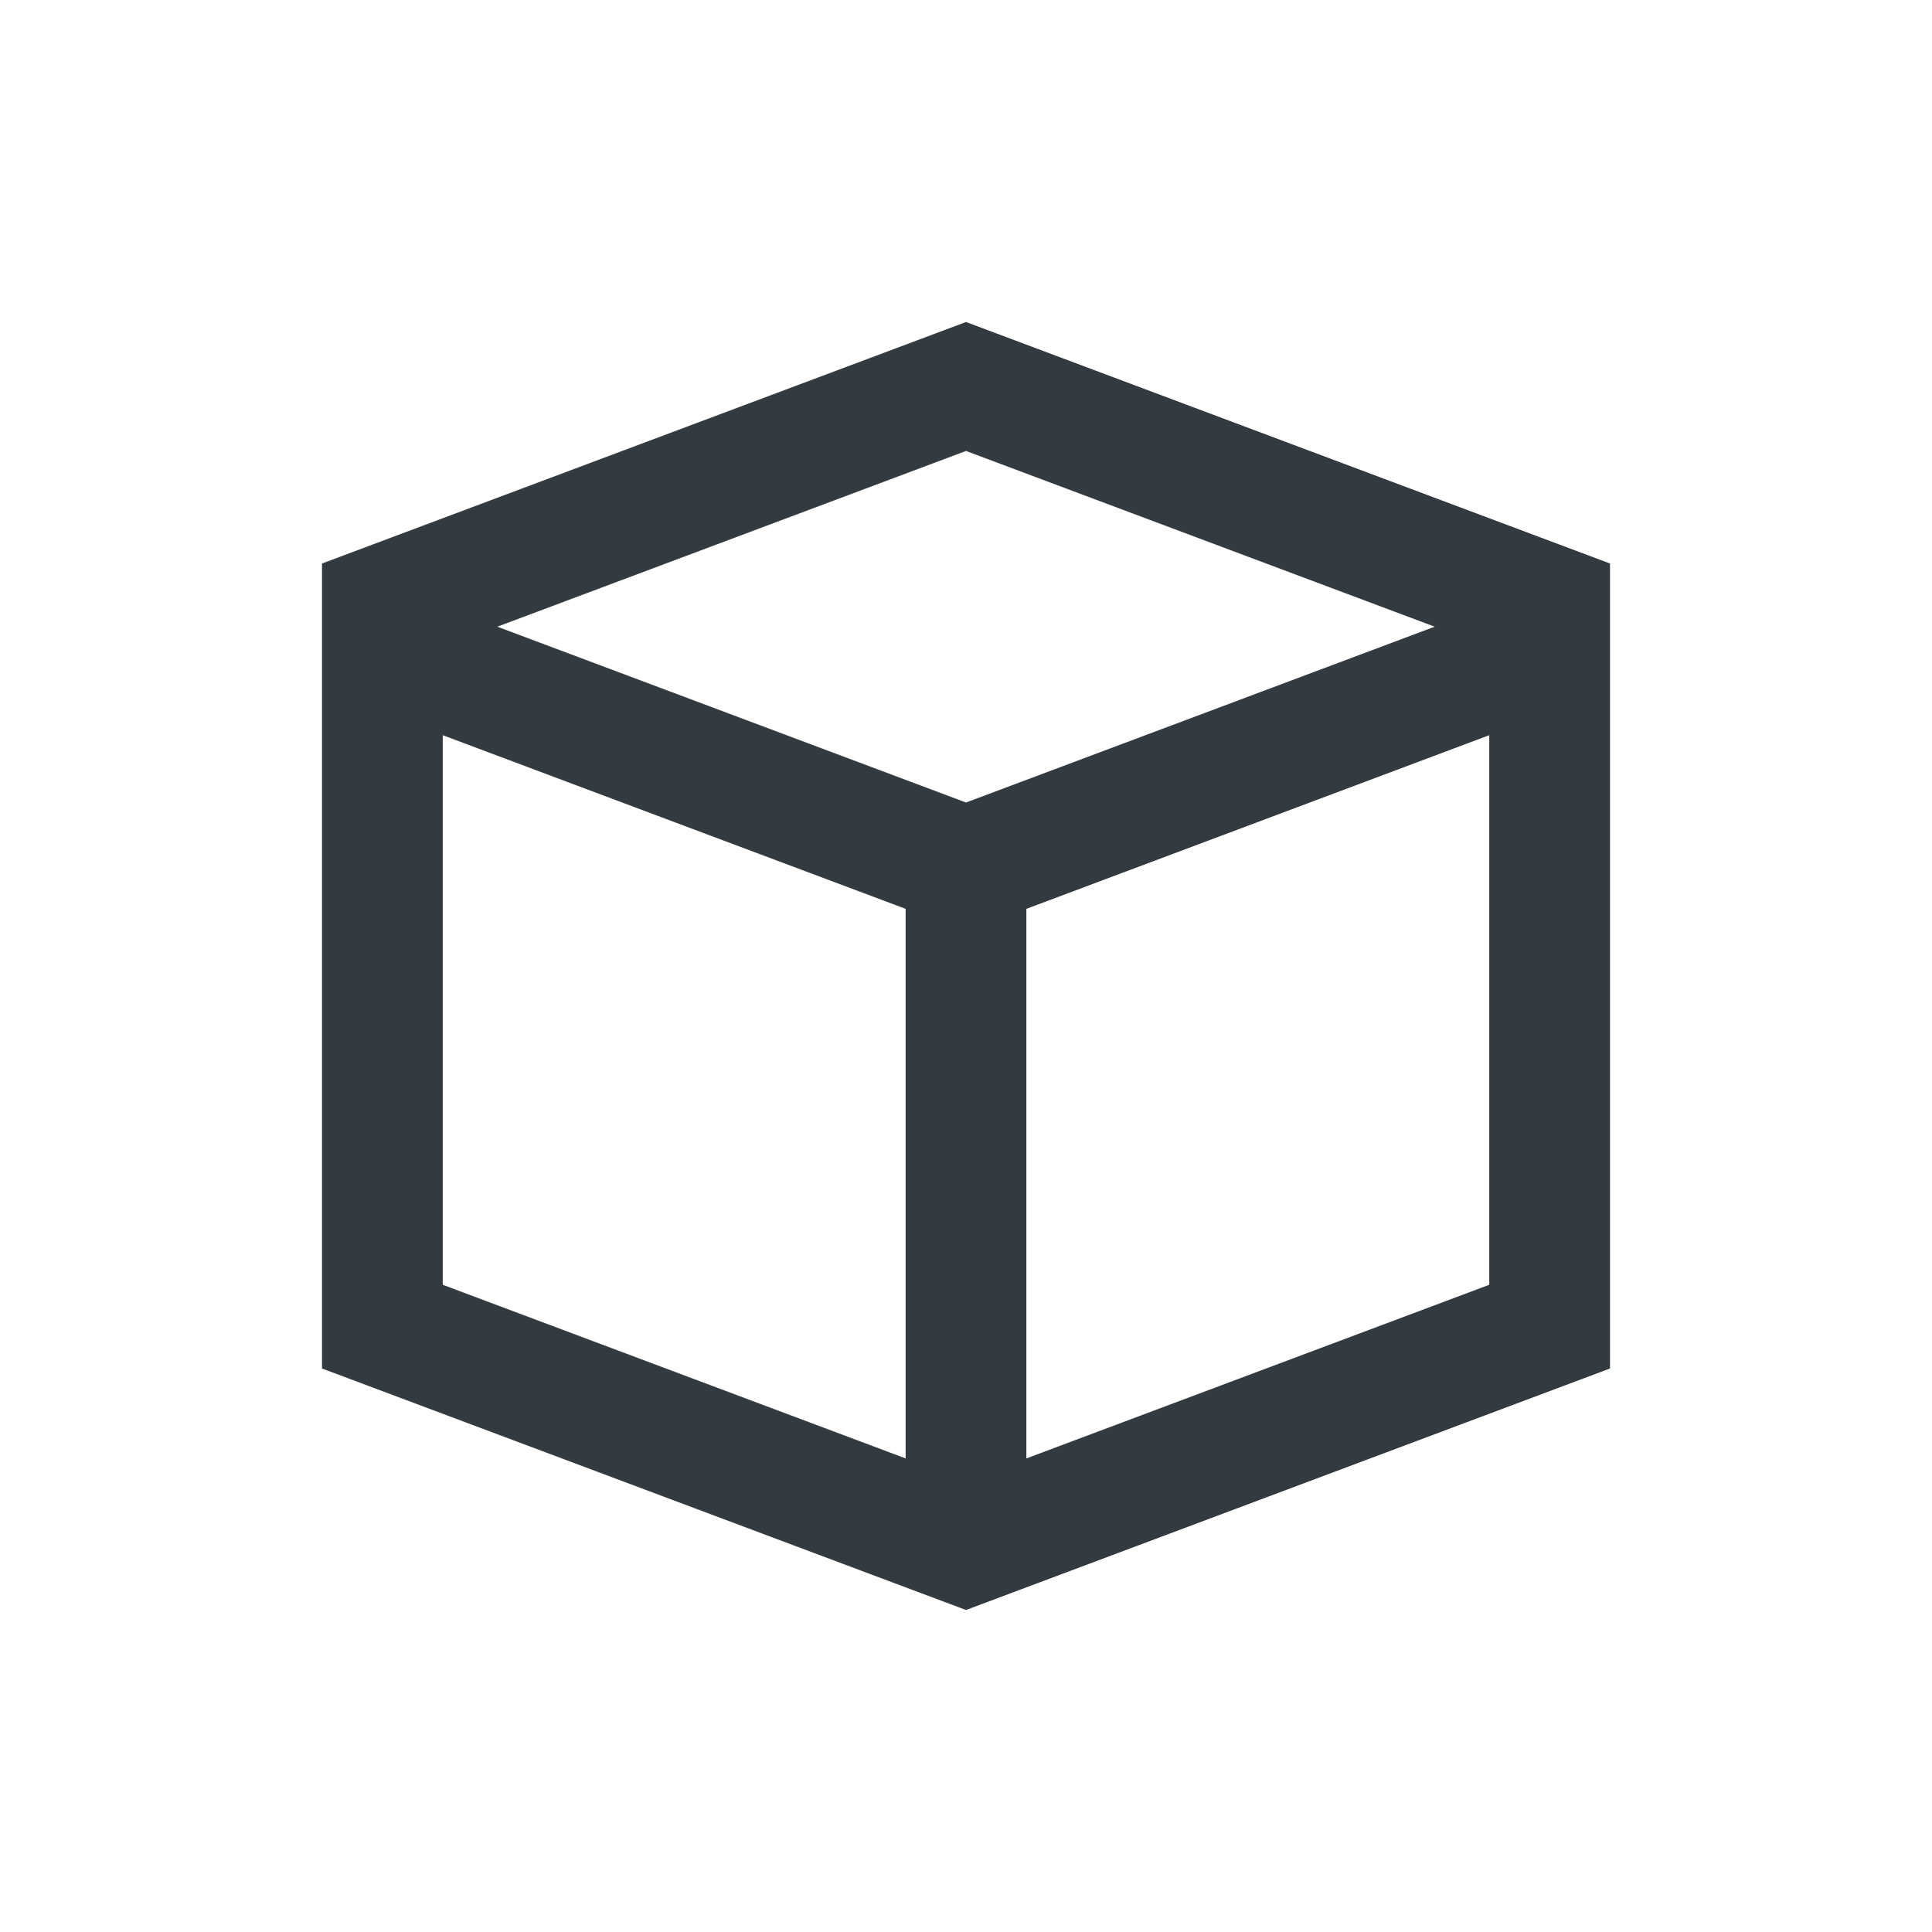 <svg viewBox="0 0 24 24" fill="none" xmlns="http://www.w3.org/2000/svg">
<path fill-rule="evenodd" clip-rule="evenodd" d="M12 4L4 7V17L12 20L20 17V7L12 4ZM12 5.602L17.822 7.785L12 9.969L6.178 7.785L12 5.602ZM12.75 11.29L18.5 9.133V15.96L12.75 18.117V11.29ZM11.25 11.29L5.5 9.133V15.96L11.25 18.117V11.29Z" fill="#343B40"/>
</svg>
